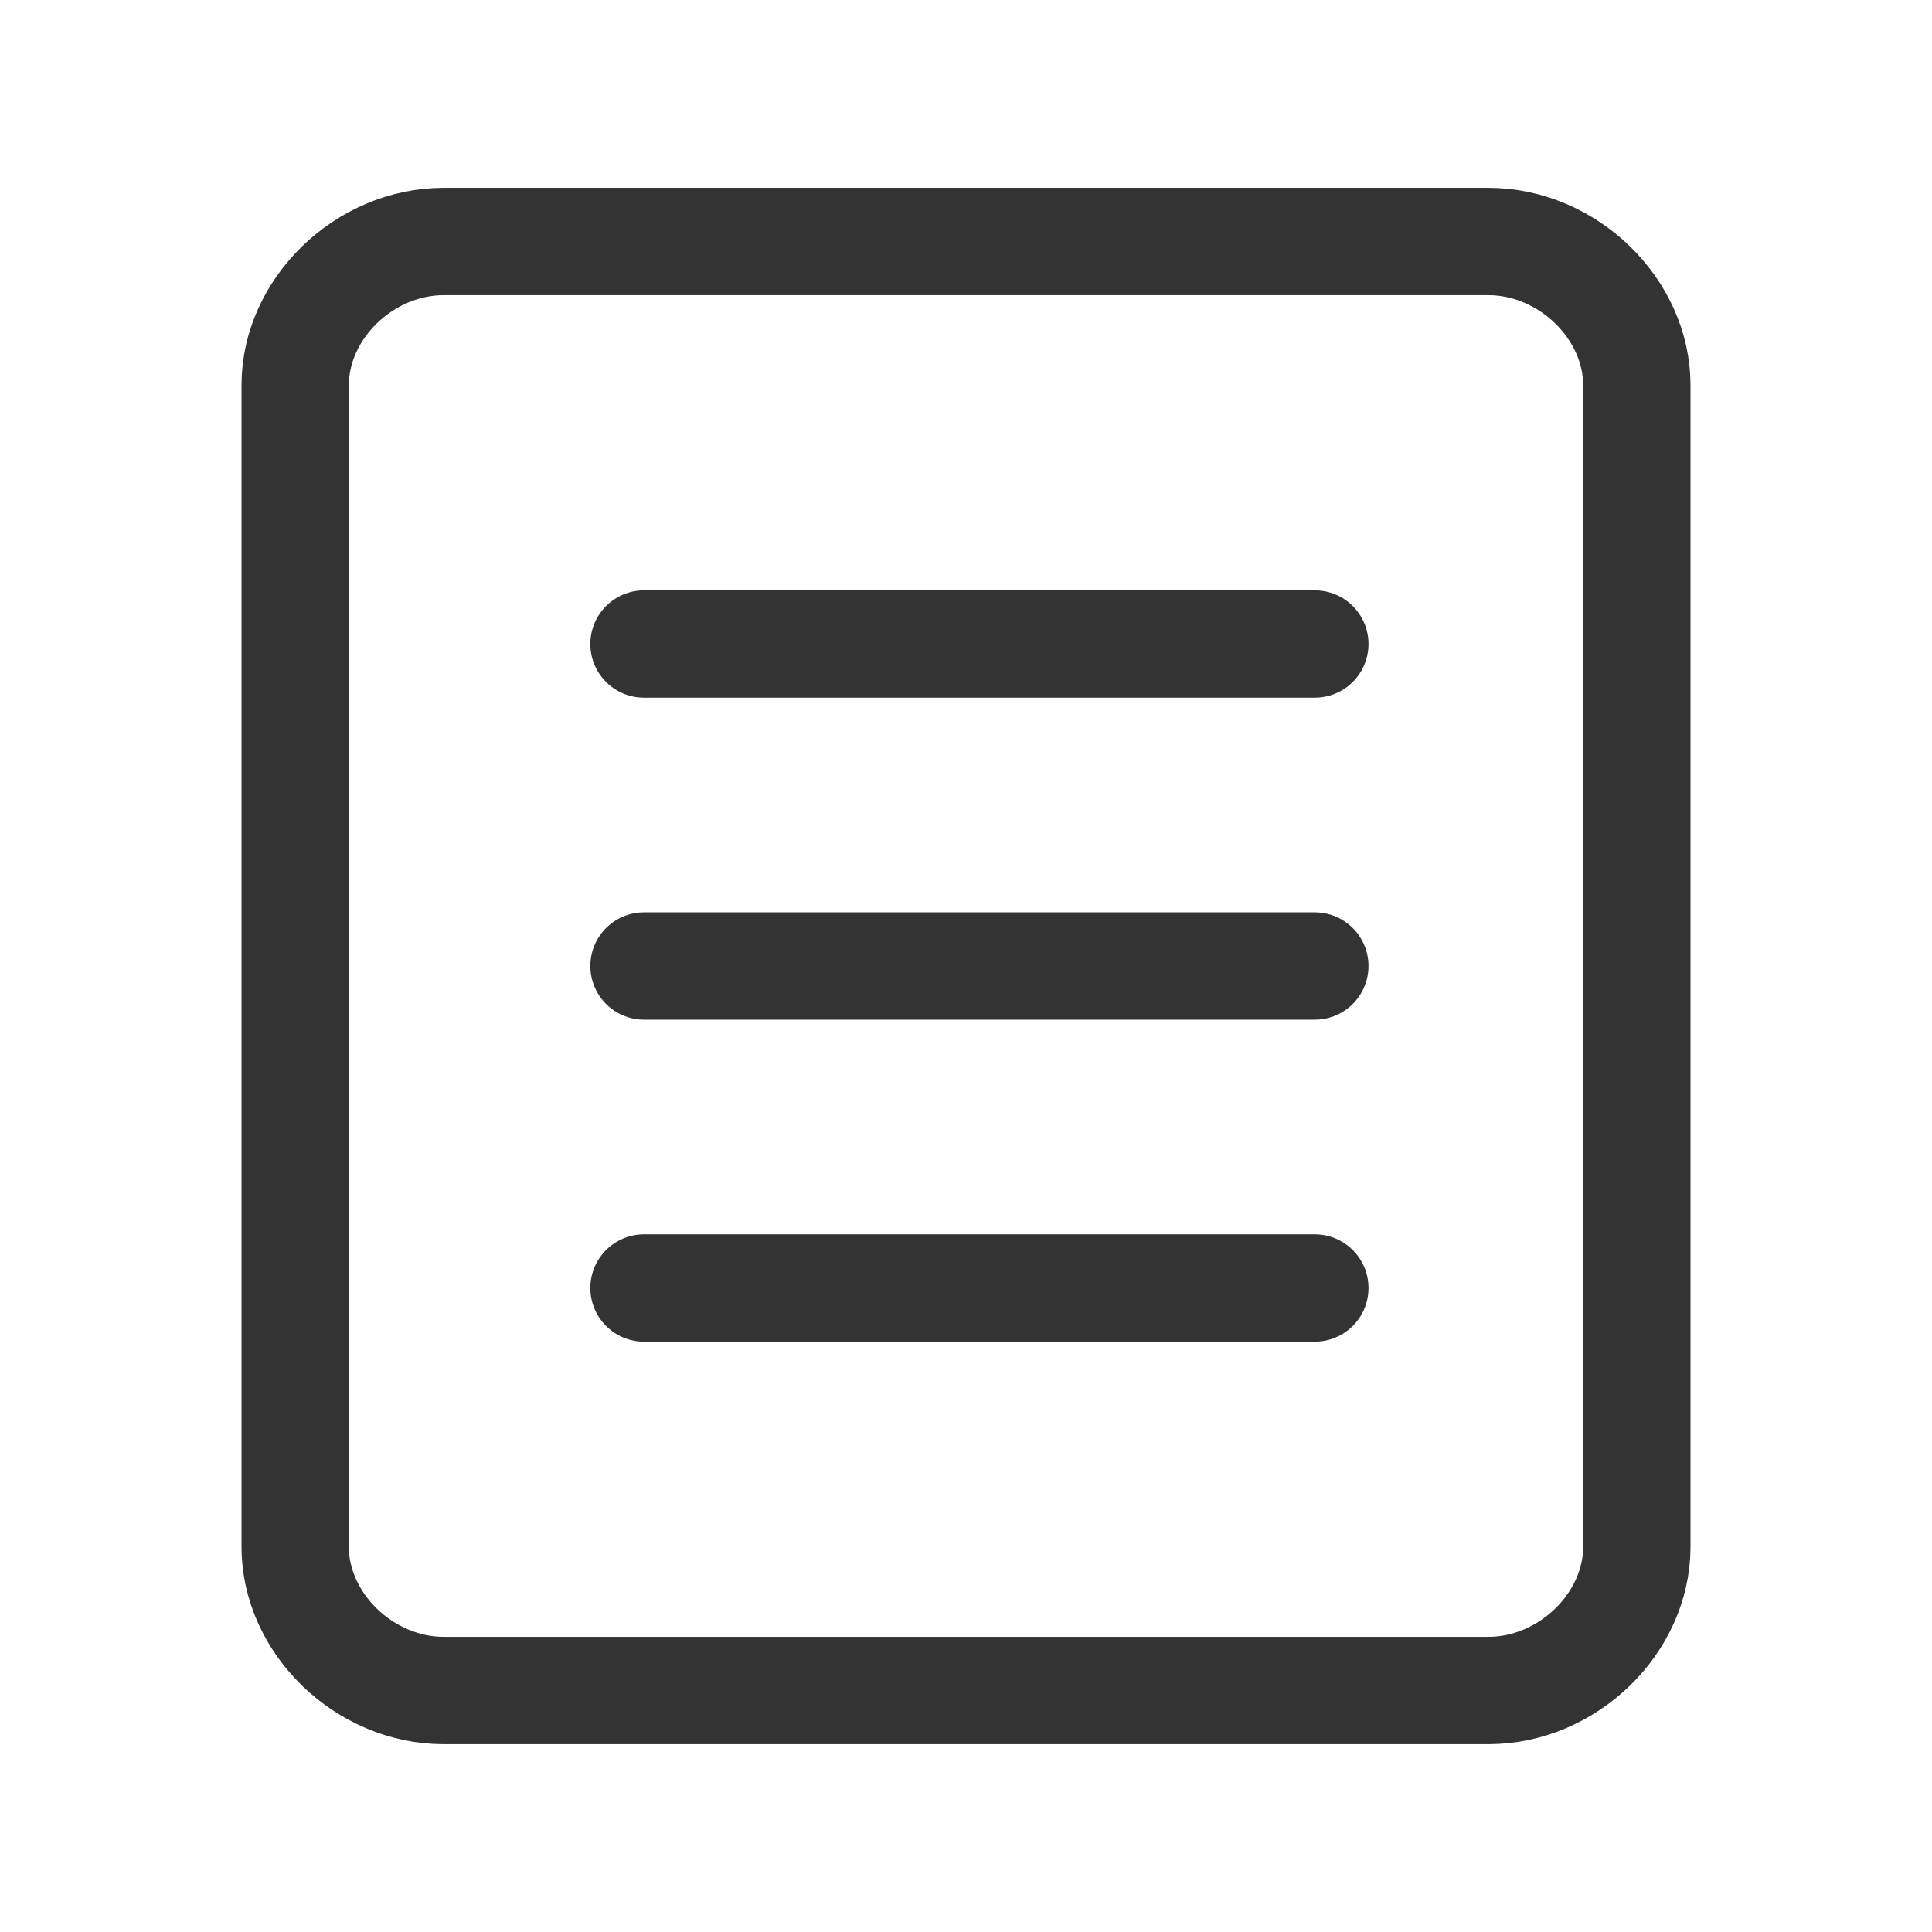 <?xml version="1.0" encoding="UTF-8" standalone="no"?>
<svg width="72px" height="72px" viewBox="0 0 72 72" version="1.1" xmlns="http://www.w3.org/2000/svg" xmlns:xlink="http://www.w3.org/1999/xlink">
    <!-- Generator: Sketch 50.2 (55047) - http://www.bohemiancoding.com/sketch -->
    <title>service-type-icon-3</title>
    <desc>Created with Sketch.</desc>
    <defs></defs>
    <g id="Page-1" stroke="none" stroke-width="1" fill="none" fill-rule="evenodd">
        <g id="开立官网应用图标库" transform="translate(-113, -833)" stroke="#333333" stroke-width="4">
            <g id="service-type-icon-3" transform="translate(92, 812)">
                <g id="icon" transform="translate(32, 30)">
                    <path d="M5.534,-2.13162821e-14 C2.583,-2.13162821e-14 -7.10542736e-15,2.5 -7.10542736e-15,5.357 L-7.10542736e-15,48.643 C-7.10542736e-15,51.5 2.583,54 5.534,54 L44.466,54 C47.417,54 50,51.5 50,48.643 L50,5.357 C50,2.5 47.417,-2.13162821e-14 44.466,-2.13162821e-14 L5.534,-2.13162821e-14 Z" id="Shape"></path>
                    <path d="M38,15 L13,15" id="Shape" stroke-linecap="round" stroke-linejoin="round"></path>
                    <path d="M38,27 L13,27" id="Shape" stroke-linecap="round" stroke-linejoin="round"></path>
                    <path d="M38,39 L13,39" id="Shape" stroke-linecap="round" stroke-linejoin="round"></path>
                </g>
            </g>
        </g>
    </g>
</svg>
